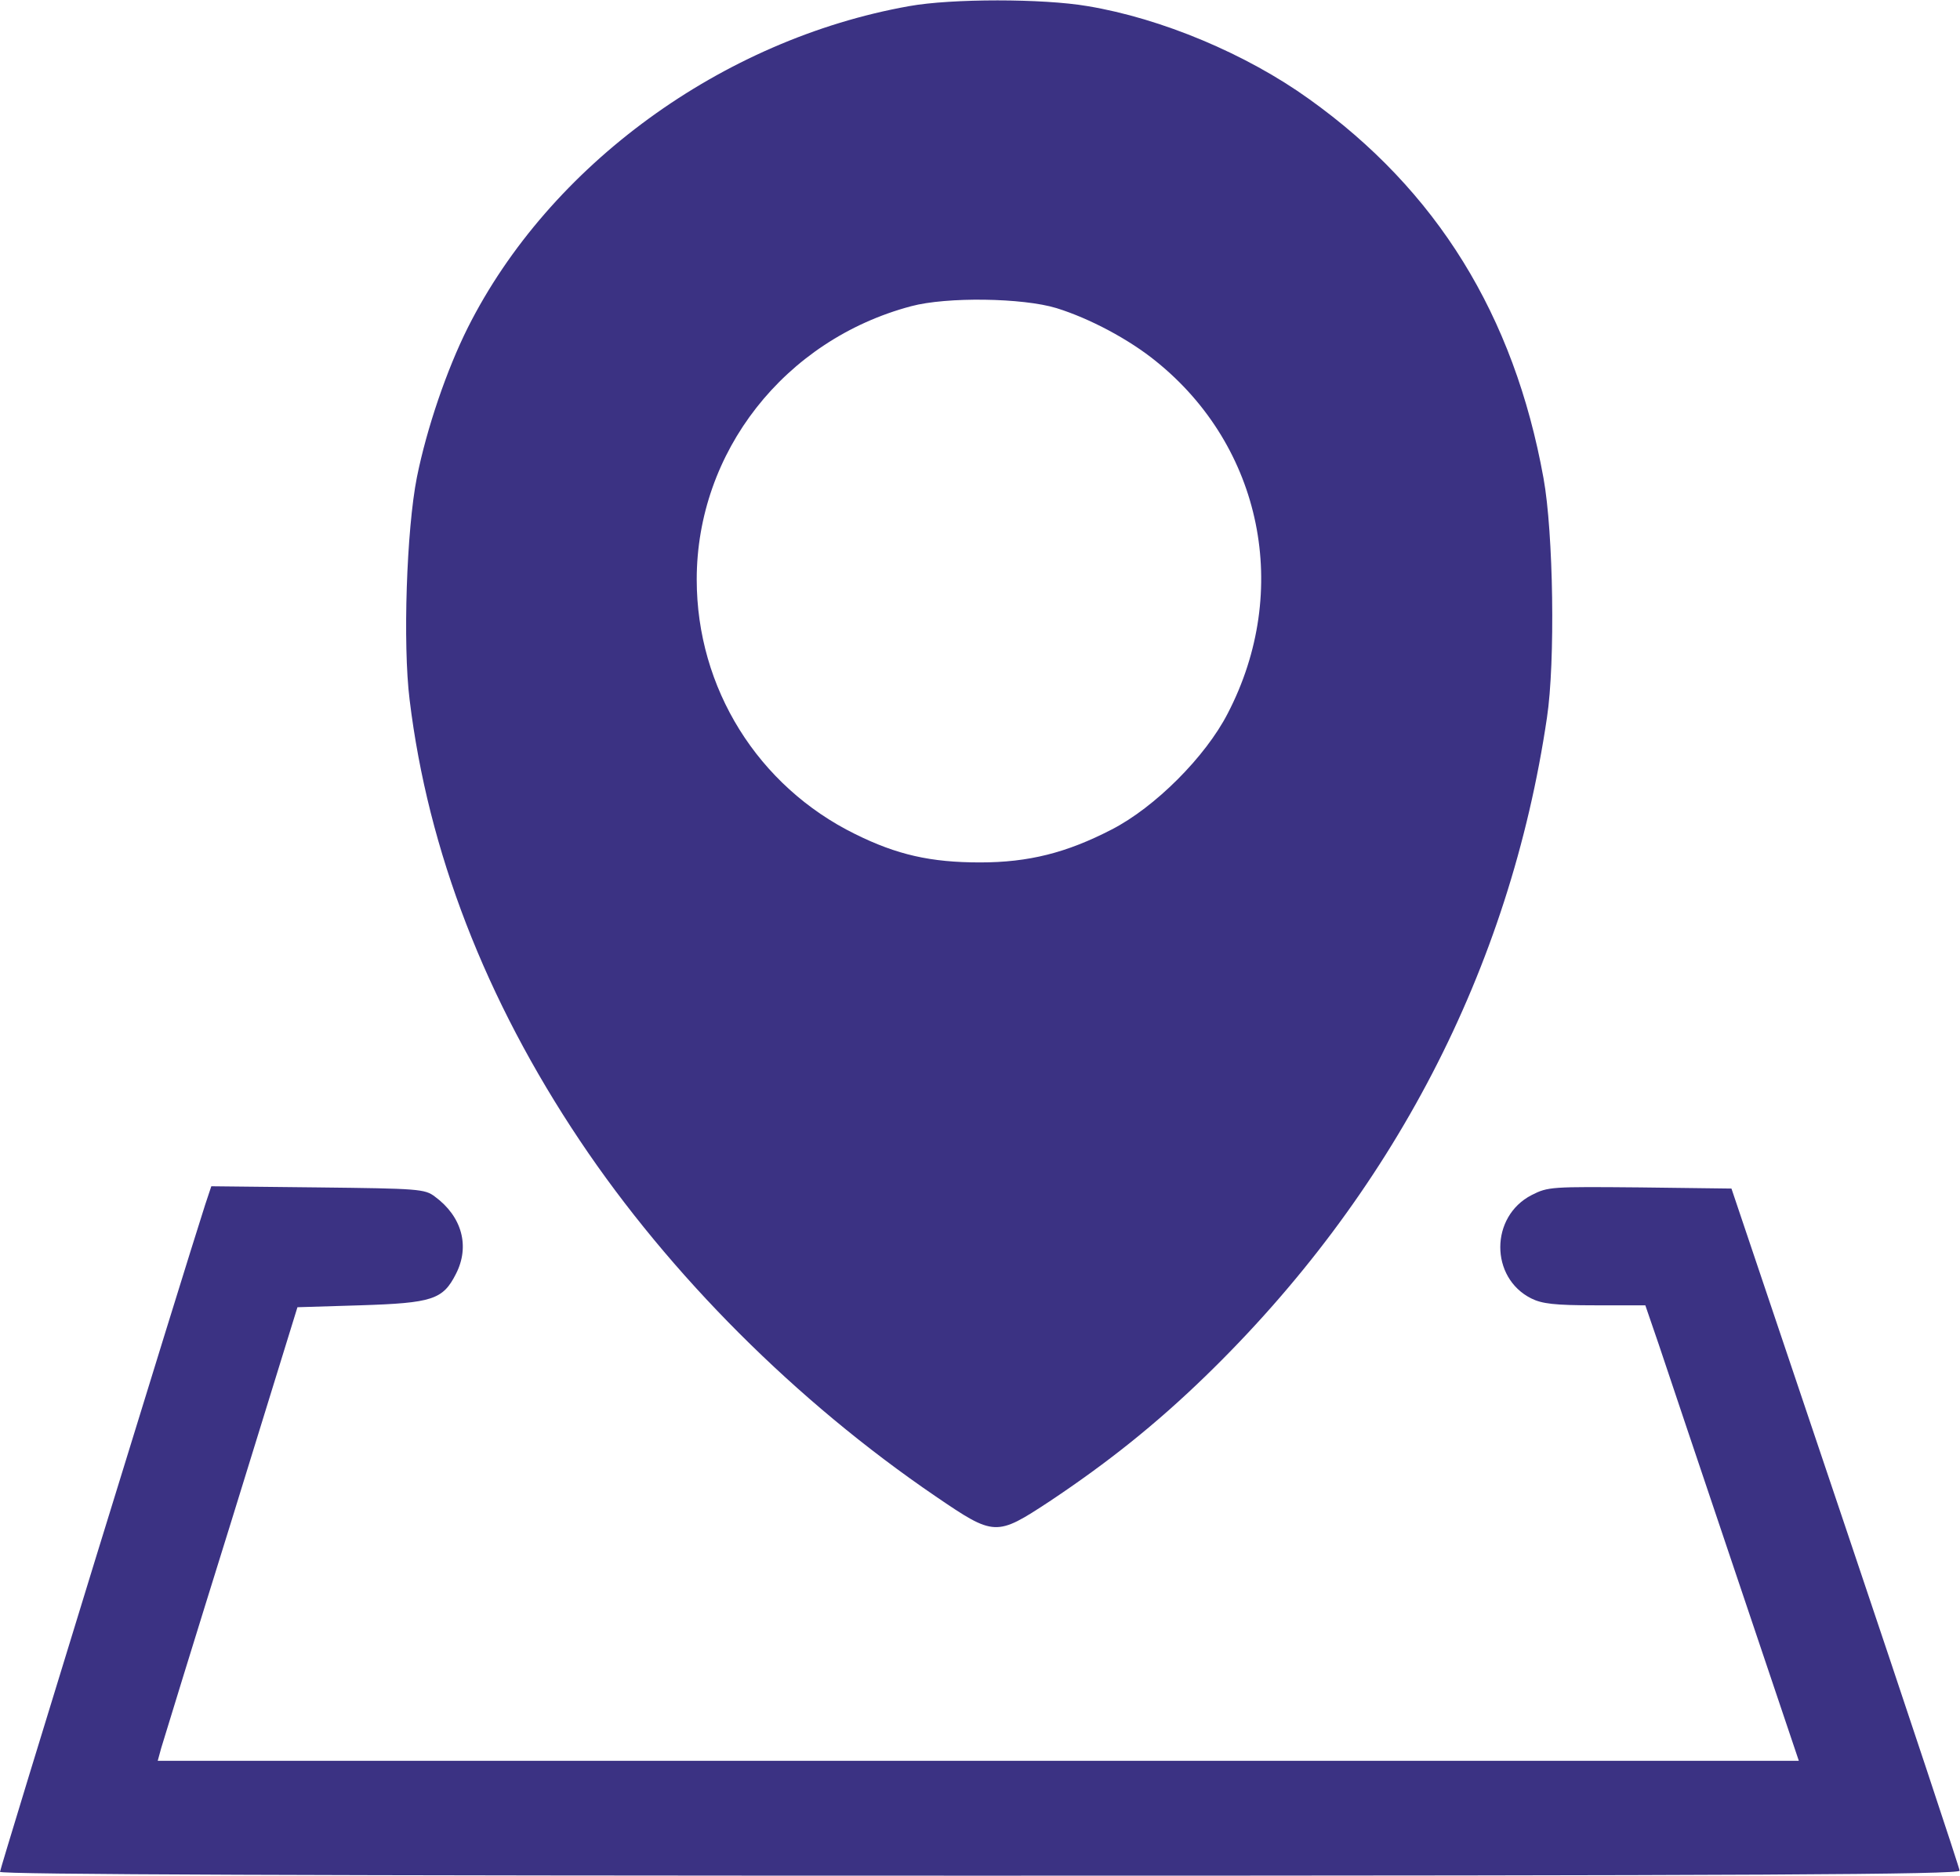 <?xml version="1.0" standalone="no"?>
<!DOCTYPE svg PUBLIC "-//W3C//DTD SVG 20010904//EN"
 "http://www.w3.org/TR/2001/REC-SVG-20010904/DTD/svg10.dtd">
<svg version="1.0" xmlns="http://www.w3.org/2000/svg" viewBox="0 0 512 490" preserveAspectRatio="xMidYMid meet">
<g transform="translate(0,490) scale(0.1,-0.1)" fill="#3b3283" stroke="none">
  <path d="M2375 4884 c-489 -87 -940 -416 -1153 -840 -55 -110 -107 -262 -133
  -391 -27 -136 -37 -436 -19 -581 48 -395 198 -783 445 -1152 235 -351 565
  -681 929 -929 154 -105 158 -105 298 -13 153 102 278 202 406 326 489 474 796
  1064 893 1721 22 145 17 483 -9 626 -77 426 -279 752 -612 990 -164 118 -386
  211 -579 243 -117 20 -355 20 -466 0z m385 -789 c87 -27 190 -82 260 -139 277
  -223 354 -599 187 -920 -58 -113 -190 -245 -303 -303 -118 -61 -217 -86 -344
  -86 -129 0 -217 20 -326 74 -254 125 -414 381 -414 665 0 333 229 626 560 714
  93 25 292 22 380 -5z"/>
  <path d="M536 1753 c-54 -167 -536 -1734 -536 -1743 0 -7 808 -10 2560 -10
  2042 0 2560 3 2559 13 0 6 -134 410 -298 897 l-298 885 -239 3 c-231 2 -240 2
  -283 -20 -109 -56 -109 -216 -1 -270 28 -14 61 -18 167 -18 l131 0 35 -102
  c19 -57 109 -325 200 -595 l166 -493 -2144 0 -2143 0 9 33 c5 17 87 284 183
  592 l173 560 164 5 c189 6 216 15 250 82 37 72 16 150 -55 202 -26 20 -43 21
  -306 24 l-278 3 -16 -48z"/>
</g>
</svg>
